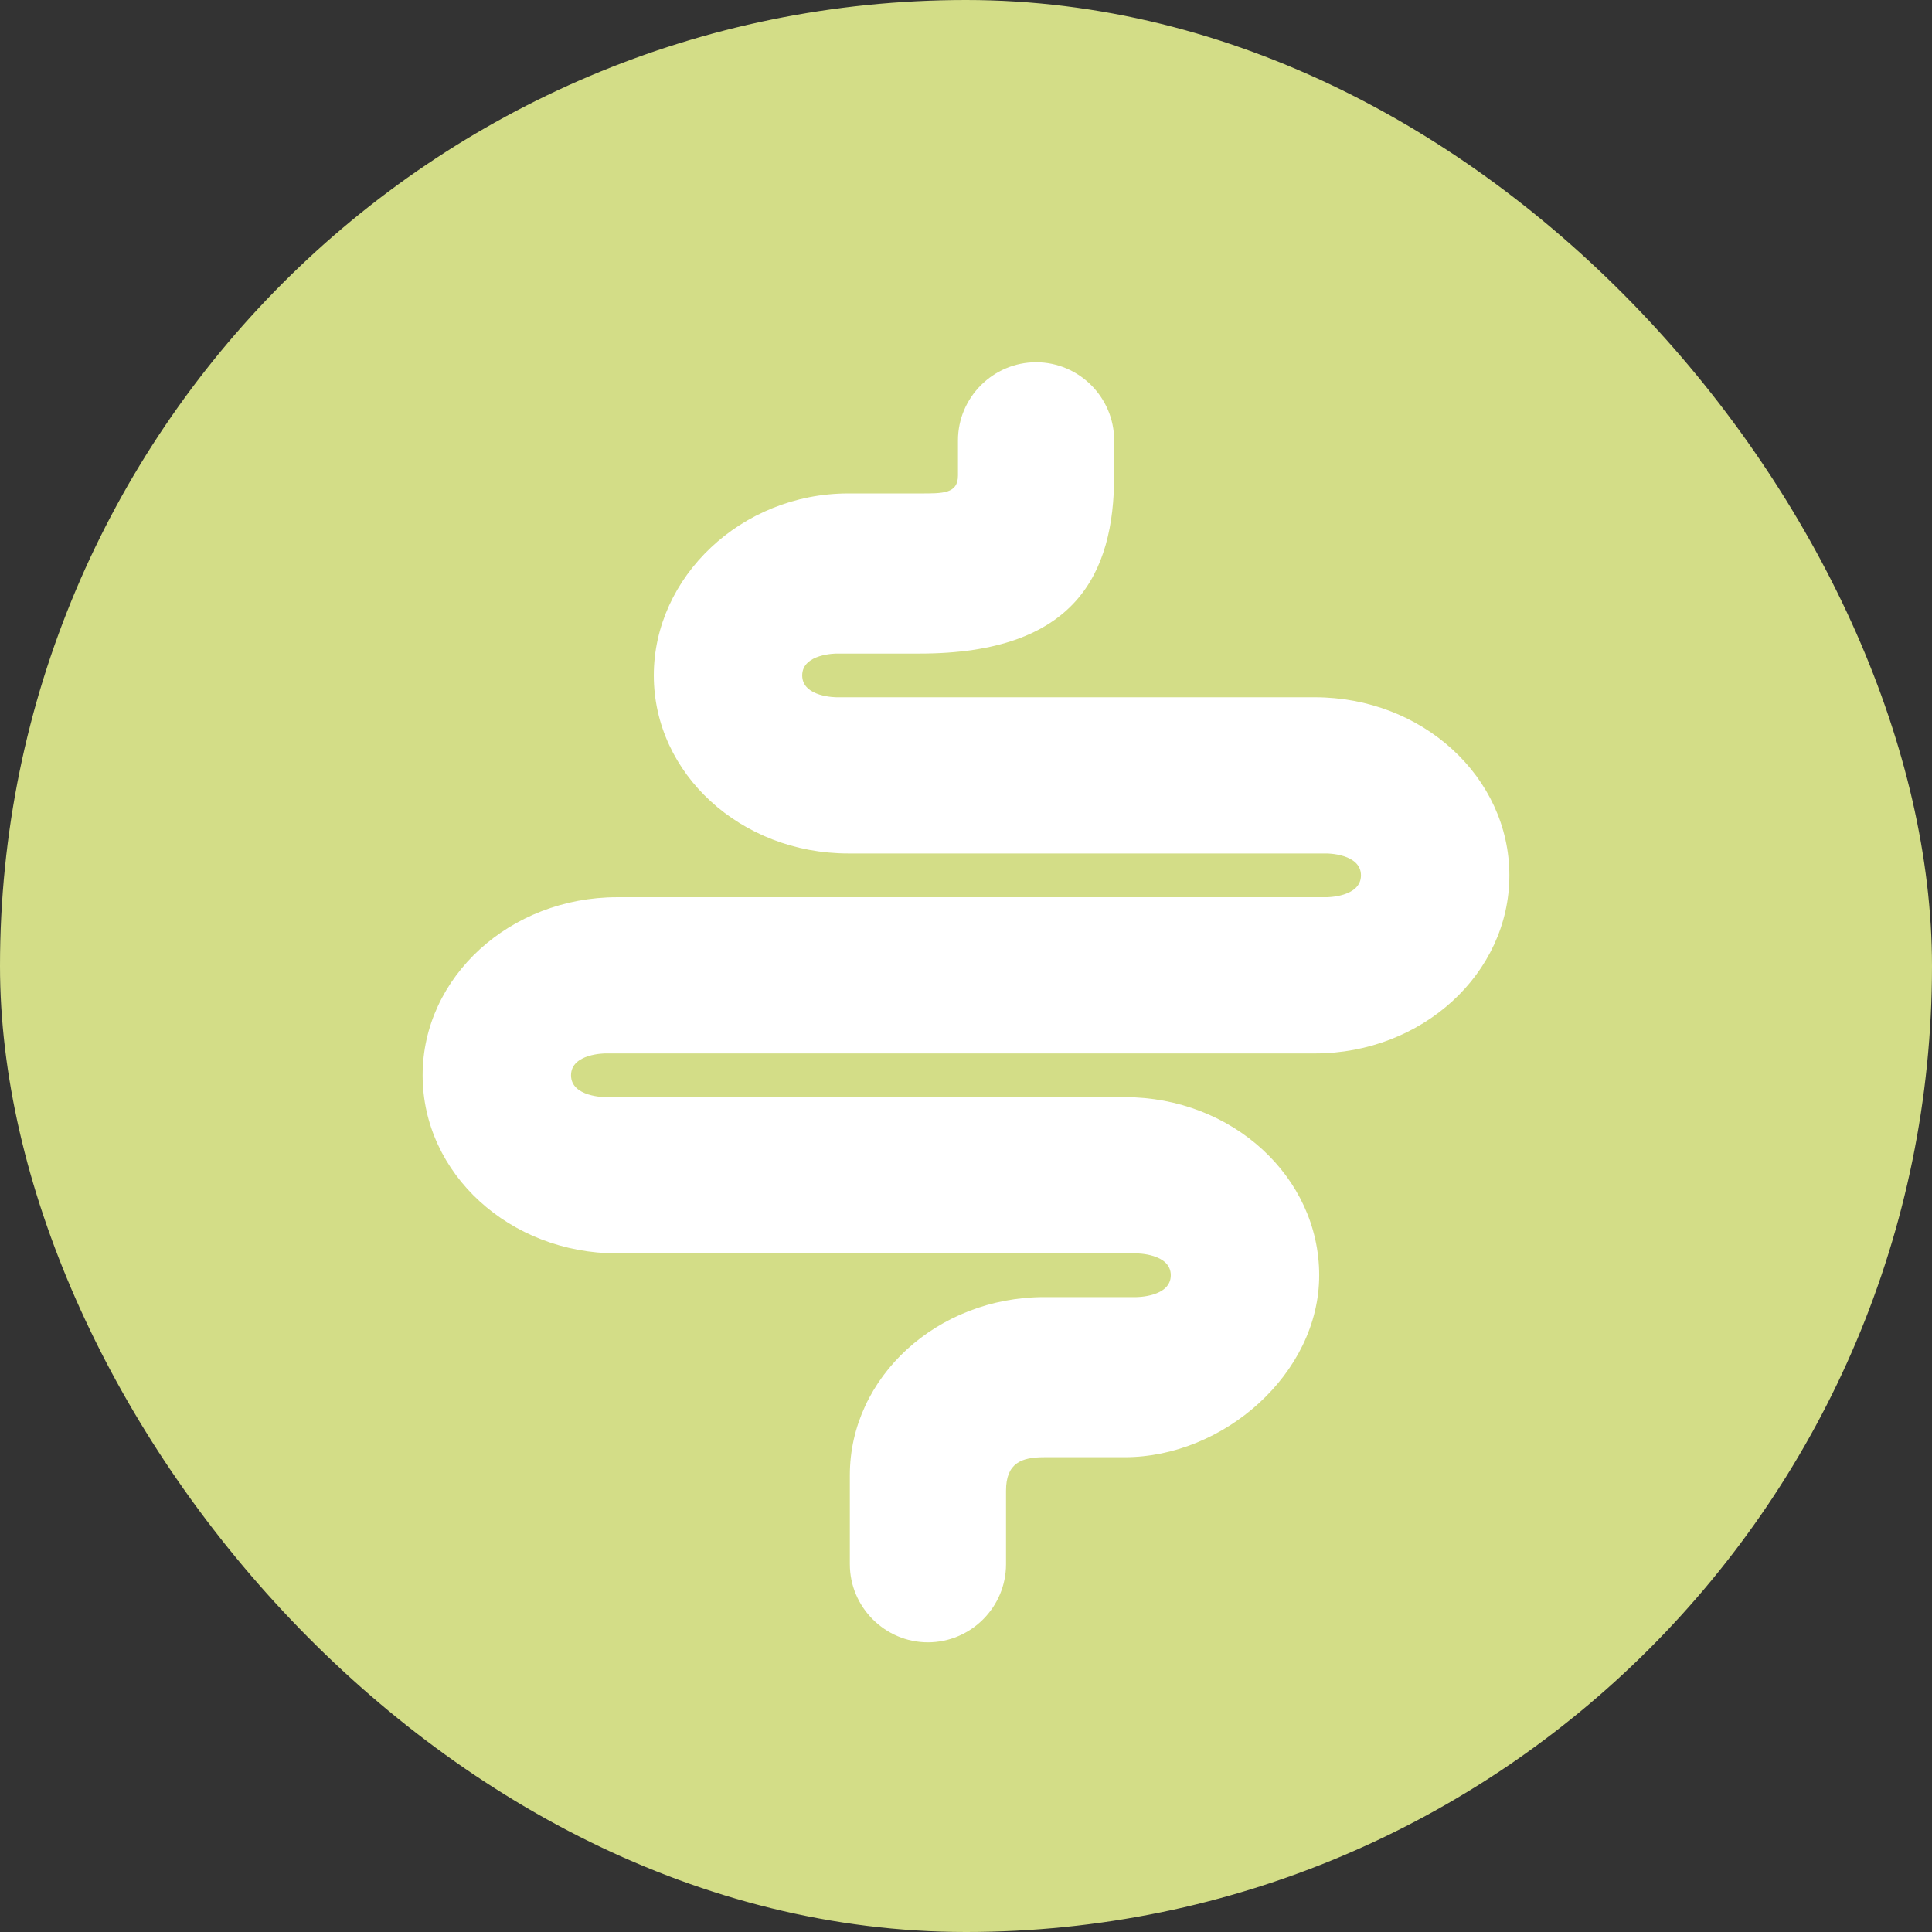 <svg width="32" height="32" viewBox="0 0 32 32" fill="none" xmlns="http://www.w3.org/2000/svg">
<rect x="0" y="0" width="32" height="32" fill="#333333" stroke="none"/>
<g clip-path="url(#clip0_1_1410)">
<path d="M32 16C32 24.837 24.837 32 16 32C7.163 32 0 24.837 0 16C0 7.163 7.163 0 16 0C24.837 0 32 7.163 32 16Z" fill="#D3DD87"/>
<path d="M15.369 27.202C14.658 27.202 14.076 26.619 14.076 25.908V24.433C14.076 22.81 15.525 21.484 17.297 21.484H18.823C18.823 21.484 19.392 21.484 19.392 21.122C19.392 20.76 18.823 20.76 18.823 20.76H10.221C8.442 20.76 7 19.44 7 17.81C7 16.18 8.449 14.861 10.221 14.861H21.973C21.973 14.861 22.542 14.861 22.542 14.499C22.542 14.136 21.973 14.136 21.973 14.136H14.05C12.271 14.136 10.829 12.817 10.829 11.187C10.829 9.557 12.278 8.173 14.05 8.173H15.234C15.615 8.173 15.867 8.18 15.867 7.876V7.294C15.867 6.582 16.45 6 17.161 6C17.872 6 18.454 6.582 18.454 7.294V7.876C18.454 9.499 17.821 10.825 15.234 10.825H13.856C13.856 10.825 13.287 10.825 13.287 11.187C13.287 11.549 13.856 11.549 13.856 11.549H21.779C23.558 11.549 25 12.869 25 14.499C25 16.129 23.551 17.448 21.779 17.448H10.027C10.027 17.448 9.458 17.448 9.458 17.81C9.458 18.172 10.027 18.172 10.027 18.172H18.629C20.408 18.172 21.85 19.492 21.85 21.122C21.85 22.752 20.265 24.136 18.629 24.136H17.297C16.915 24.136 16.663 24.233 16.663 24.692V25.908C16.663 26.619 16.081 27.202 15.369 27.202Z" fill="white"/>
</g>
<defs>
<clipPath id="clip0_1_1410">
<rect width="32" height="32" rx="16" fill="white"/>
</clipPath>
</defs>
</svg>
